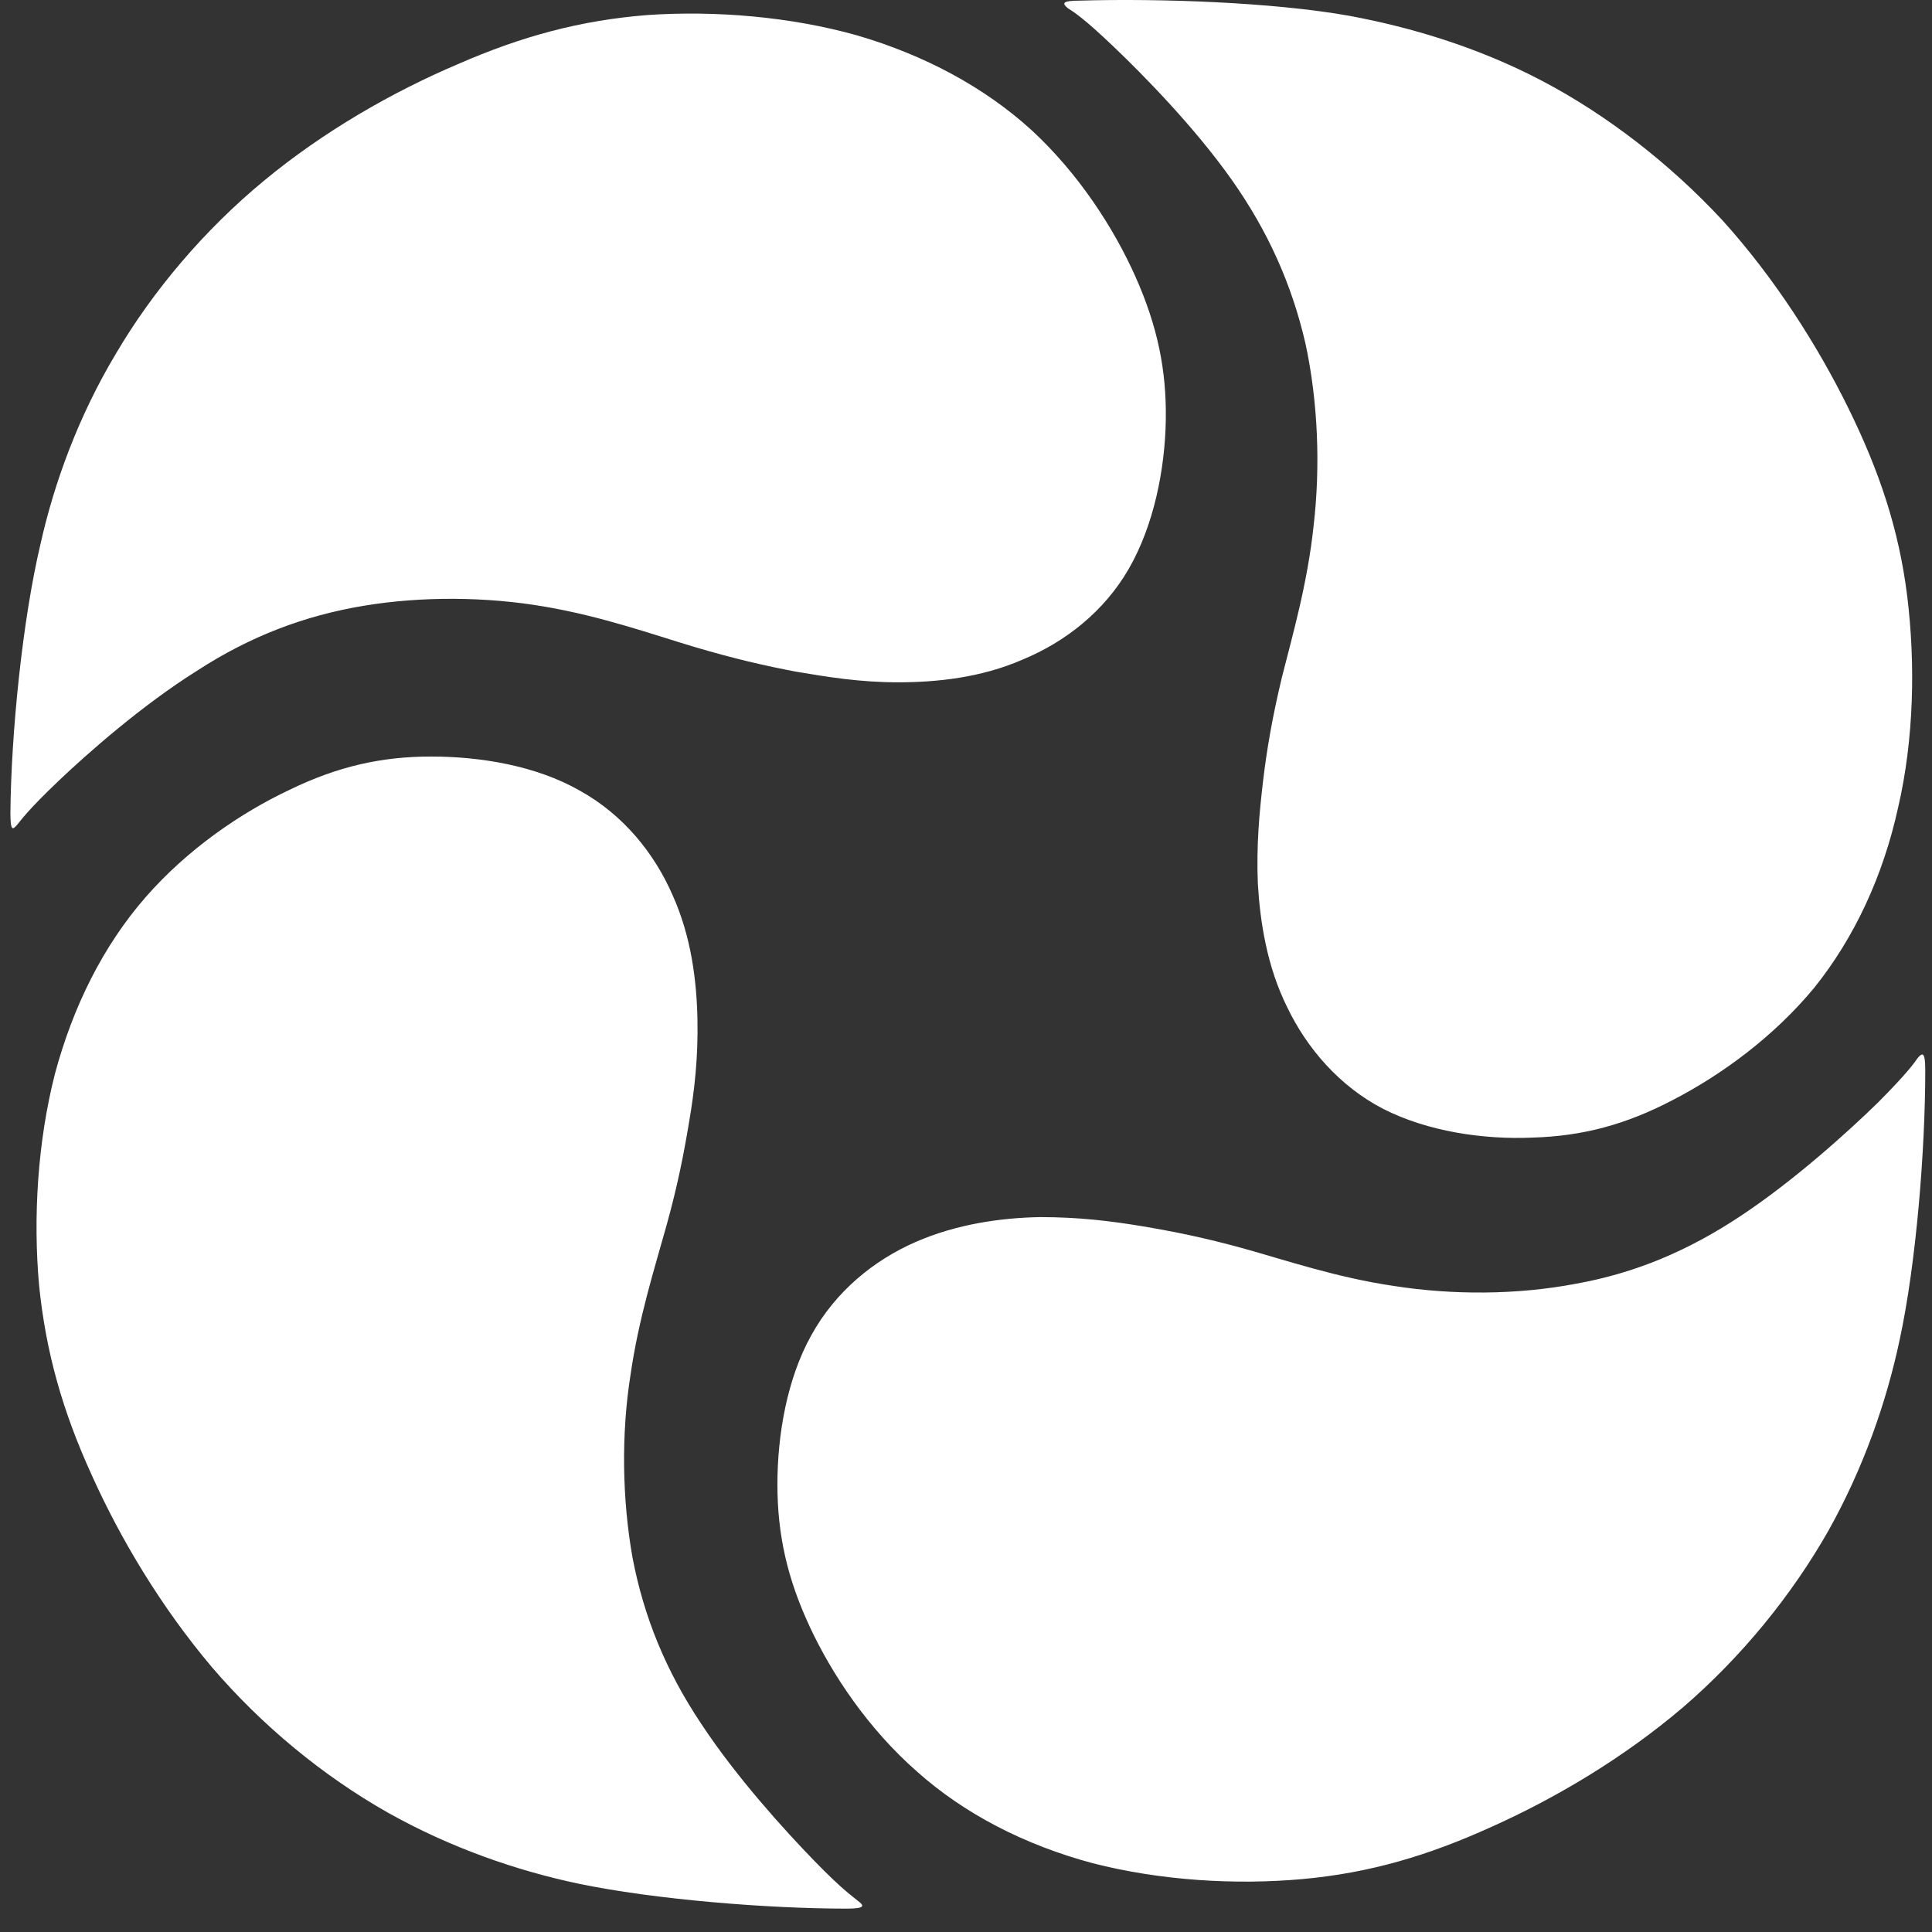 <?xml version="1.0" encoding="UTF-8"?> <svg xmlns="http://www.w3.org/2000/svg" width="31" height="31" viewBox="0 0 31 31" fill="none"><rect x="0" y="0" width="31" height="31" fill="#333333" stroke="none"/><path fill-rule="evenodd" clip-rule="evenodd" d="M30.13 17.694C29.658 18.155 28.799 18.933 27.94 19.504C27.08 20.076 26.233 20.428 25.289 20.598C24.333 20.78 23.305 20.78 22.373 20.635C21.453 20.501 20.63 20.221 19.977 20.039C19.323 19.857 18.827 19.76 18.319 19.674C17.811 19.59 17.302 19.529 16.685 19.529C16.068 19.541 15.354 19.638 14.688 19.93C14.023 20.221 13.406 20.72 13.018 21.425C12.631 22.117 12.474 23.017 12.474 23.819C12.474 24.621 12.631 25.326 12.994 26.104C13.357 26.882 13.938 27.745 14.713 28.425C15.475 29.106 16.443 29.604 17.532 29.896C18.621 30.175 19.82 30.248 20.896 30.151C21.974 30.054 22.918 29.774 23.934 29.312C24.963 28.851 26.052 28.206 27.008 27.392C27.952 26.578 28.75 25.593 29.331 24.573C29.912 23.539 30.275 22.47 30.481 21.498C30.747 20.27 30.892 18.447 30.892 17.171C30.892 16.867 30.844 16.891 30.771 16.976C30.711 17.061 30.602 17.22 30.13 17.694ZM17.871 0.751C18.355 1.213 19.166 2.04 19.759 2.878C20.352 3.717 20.727 4.568 20.945 5.503C21.151 6.451 21.187 7.497 21.078 8.432C20.981 9.356 20.739 10.195 20.57 10.863C20.413 11.519 20.328 12.018 20.267 12.528C20.207 13.039 20.158 13.561 20.183 14.181C20.219 14.789 20.328 15.506 20.654 16.162C20.969 16.818 21.489 17.426 22.191 17.791C22.905 18.155 23.801 18.289 24.6 18.253C25.398 18.228 26.088 18.046 26.851 17.645C27.625 17.244 28.46 16.636 29.113 15.846C29.755 15.044 30.215 14.059 30.457 12.954C30.711 11.86 30.735 10.644 30.602 9.563C30.469 8.493 30.154 7.557 29.658 6.549C29.162 5.54 28.472 4.458 27.637 3.534C26.79 2.623 25.785 1.845 24.745 1.298C23.704 0.751 22.627 0.435 21.647 0.253C20.413 0.034 18.597 -0.027 17.327 0.01C17.024 0.01 17.048 0.059 17.133 0.131C17.23 0.192 17.387 0.289 17.871 0.751ZM0.929 12.54C1.413 12.079 2.284 11.313 3.156 10.766C4.015 10.207 4.886 9.879 5.83 9.721C6.774 9.563 7.815 9.575 8.735 9.733C9.666 9.891 10.477 10.182 11.131 10.377C11.784 10.571 12.268 10.681 12.776 10.778C13.285 10.863 13.793 10.948 14.41 10.948C15.027 10.948 15.741 10.875 16.407 10.584C17.085 10.304 17.714 9.818 18.113 9.125C18.512 8.432 18.694 7.533 18.706 6.731C18.718 5.941 18.573 5.236 18.222 4.446C17.871 3.656 17.302 2.781 16.552 2.088C15.79 1.395 14.834 0.885 13.757 0.569C12.68 0.265 11.47 0.168 10.392 0.241C9.315 0.326 8.371 0.581 7.343 1.031C6.314 1.468 5.201 2.1 4.233 2.902C3.277 3.692 2.454 4.665 1.861 5.673C1.256 6.682 0.869 7.752 0.651 8.724C0.36 9.952 0.179 11.762 0.167 13.039C0.167 13.342 0.203 13.318 0.276 13.233C0.348 13.148 0.445 13.002 0.929 12.54ZM13.067 29.859C12.595 29.373 11.82 28.522 11.252 27.66C10.683 26.809 10.332 25.946 10.15 24.998C9.981 24.05 9.969 23.005 10.114 22.081C10.247 21.145 10.513 20.319 10.695 19.662C10.877 19.006 10.973 18.508 11.058 17.997C11.143 17.499 11.203 16.976 11.191 16.357C11.179 15.749 11.094 15.032 10.792 14.363C10.501 13.695 10.005 13.075 9.303 12.686C8.601 12.285 7.706 12.139 6.919 12.139C6.121 12.139 5.419 12.297 4.644 12.674C3.87 13.039 3.011 13.622 2.333 14.4C1.655 15.178 1.171 16.15 0.881 17.232C0.602 18.326 0.53 19.541 0.627 20.622C0.735 21.692 1.002 22.64 1.474 23.673C1.933 24.694 2.587 25.788 3.398 26.748C4.209 27.696 5.189 28.498 6.217 29.081C7.234 29.653 8.299 30.017 9.279 30.224C10.501 30.479 12.317 30.625 13.587 30.625C13.89 30.625 13.866 30.576 13.769 30.503C13.684 30.43 13.527 30.333 13.067 29.859Z" fill="white"></path></svg> 